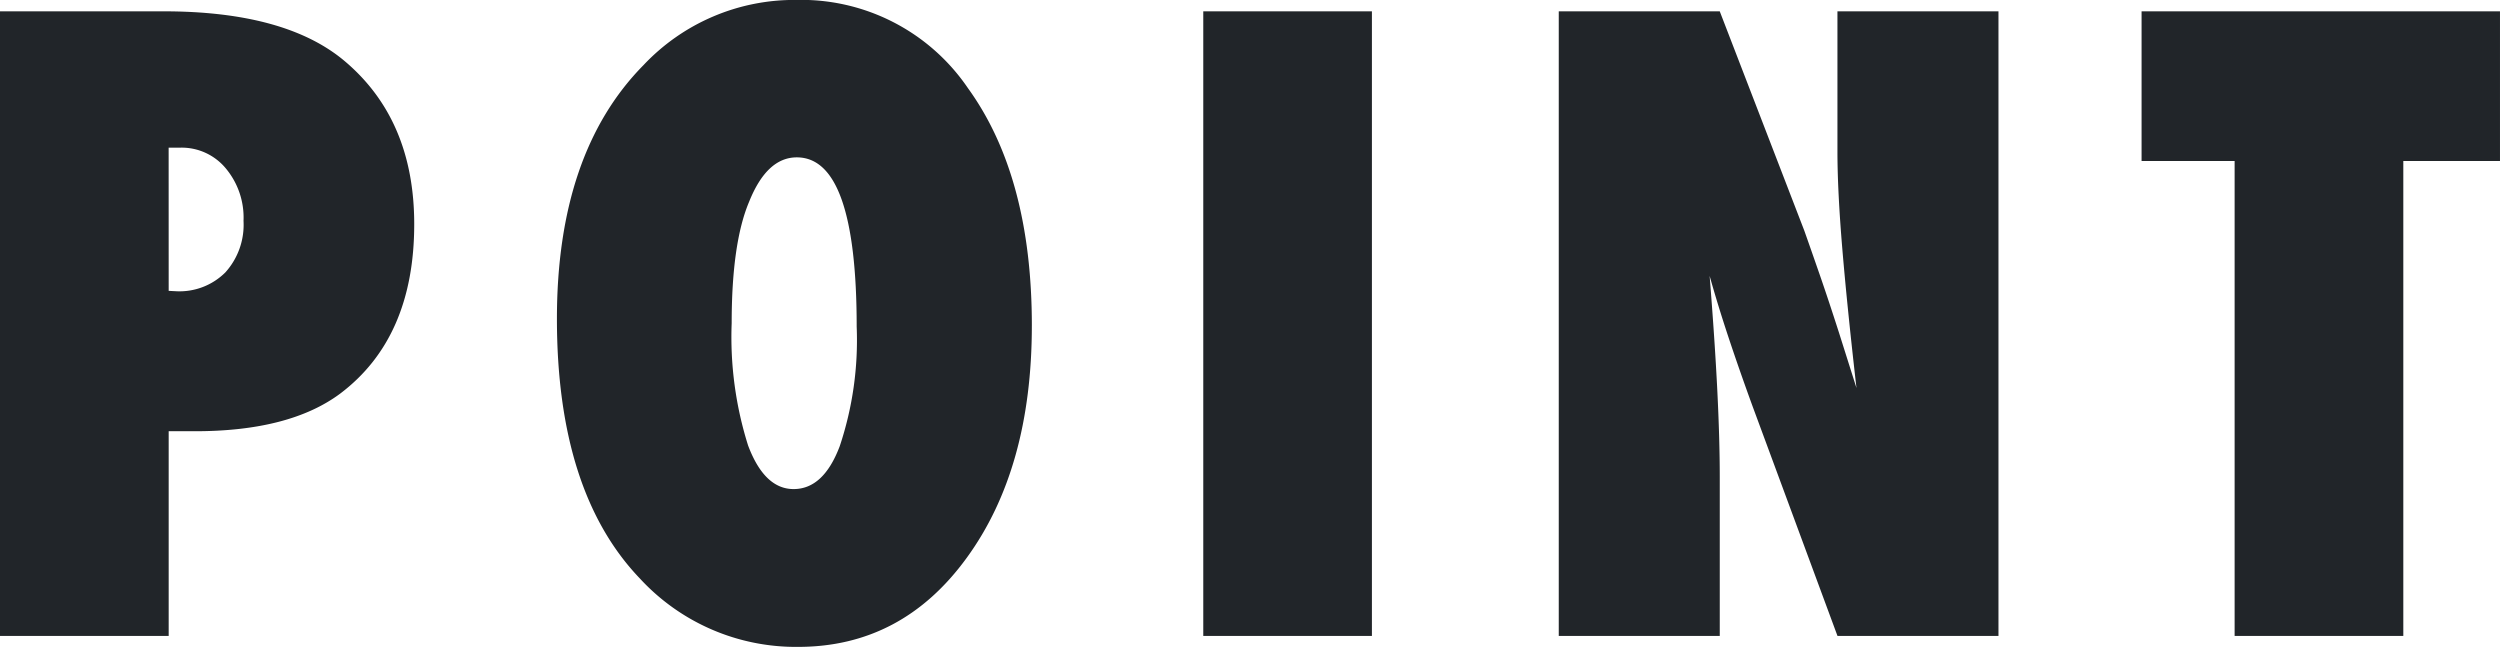 <svg xmlns="http://www.w3.org/2000/svg" width="205.197" height="53.092" viewBox="0 0 205.197 53.092"><path d="M-86.96,0h-13.846V-51.266h13.414q10.027,0,14.875,4.084,5.711,4.814,5.711,13.381,0,9.33-6.076,13.912Q-77.032-16.8-84.8-16.8H-86.96Zm0-28.322.631.033a5.332,5.332,0,0,0,4.018-1.544,5.831,5.831,0,0,0,1.494-4.233,6.294,6.294,0,0,0-1.461-4.316A4.7,4.7,0,0,0-86-40.076h-.963Zm70.847,2.855q0,11.721-5.346,19.059Q-26.77.9-35.3.9A17.4,17.4,0,0,1-48.286-4.715q-6.807-7.105-6.807-21.316,0-13.613,7.105-20.818A17,17,0,0,1-35.47-52.2a16.552,16.552,0,0,1,14.111,7.238Q-16.112-37.719-16.112-25.467Zm-14.377.1q0-13.912-4.914-13.912-2.457,0-3.918,3.652-1.428,3.387-1.428,9.961A29.572,29.572,0,0,0-39.4-15.622q1.345,3.569,3.735,3.569,2.457,0,3.785-3.52A27.442,27.442,0,0,0-30.489-25.367ZM11.8,0H-2.042V-51.266H11.8ZM27.136,0V-51.266H40.35l6.939,18q.564,1.594,1.278,3.652t1.577,4.748l1.428,4.516q-.764-6.674-1.162-11.422t-.4-7.969V-51.266H63.227V0H50.013L43.04-18.859q-1.1-3.021-1.976-5.661t-1.544-5.03q.432,5.412.631,9.43t.2,7.039V0Zm69.32,0H82.61V-38.98H74.973V-51.266h29.418V-38.98H96.456Z" transform="translate(100.805 52.195)" fill="#212529"/></svg>